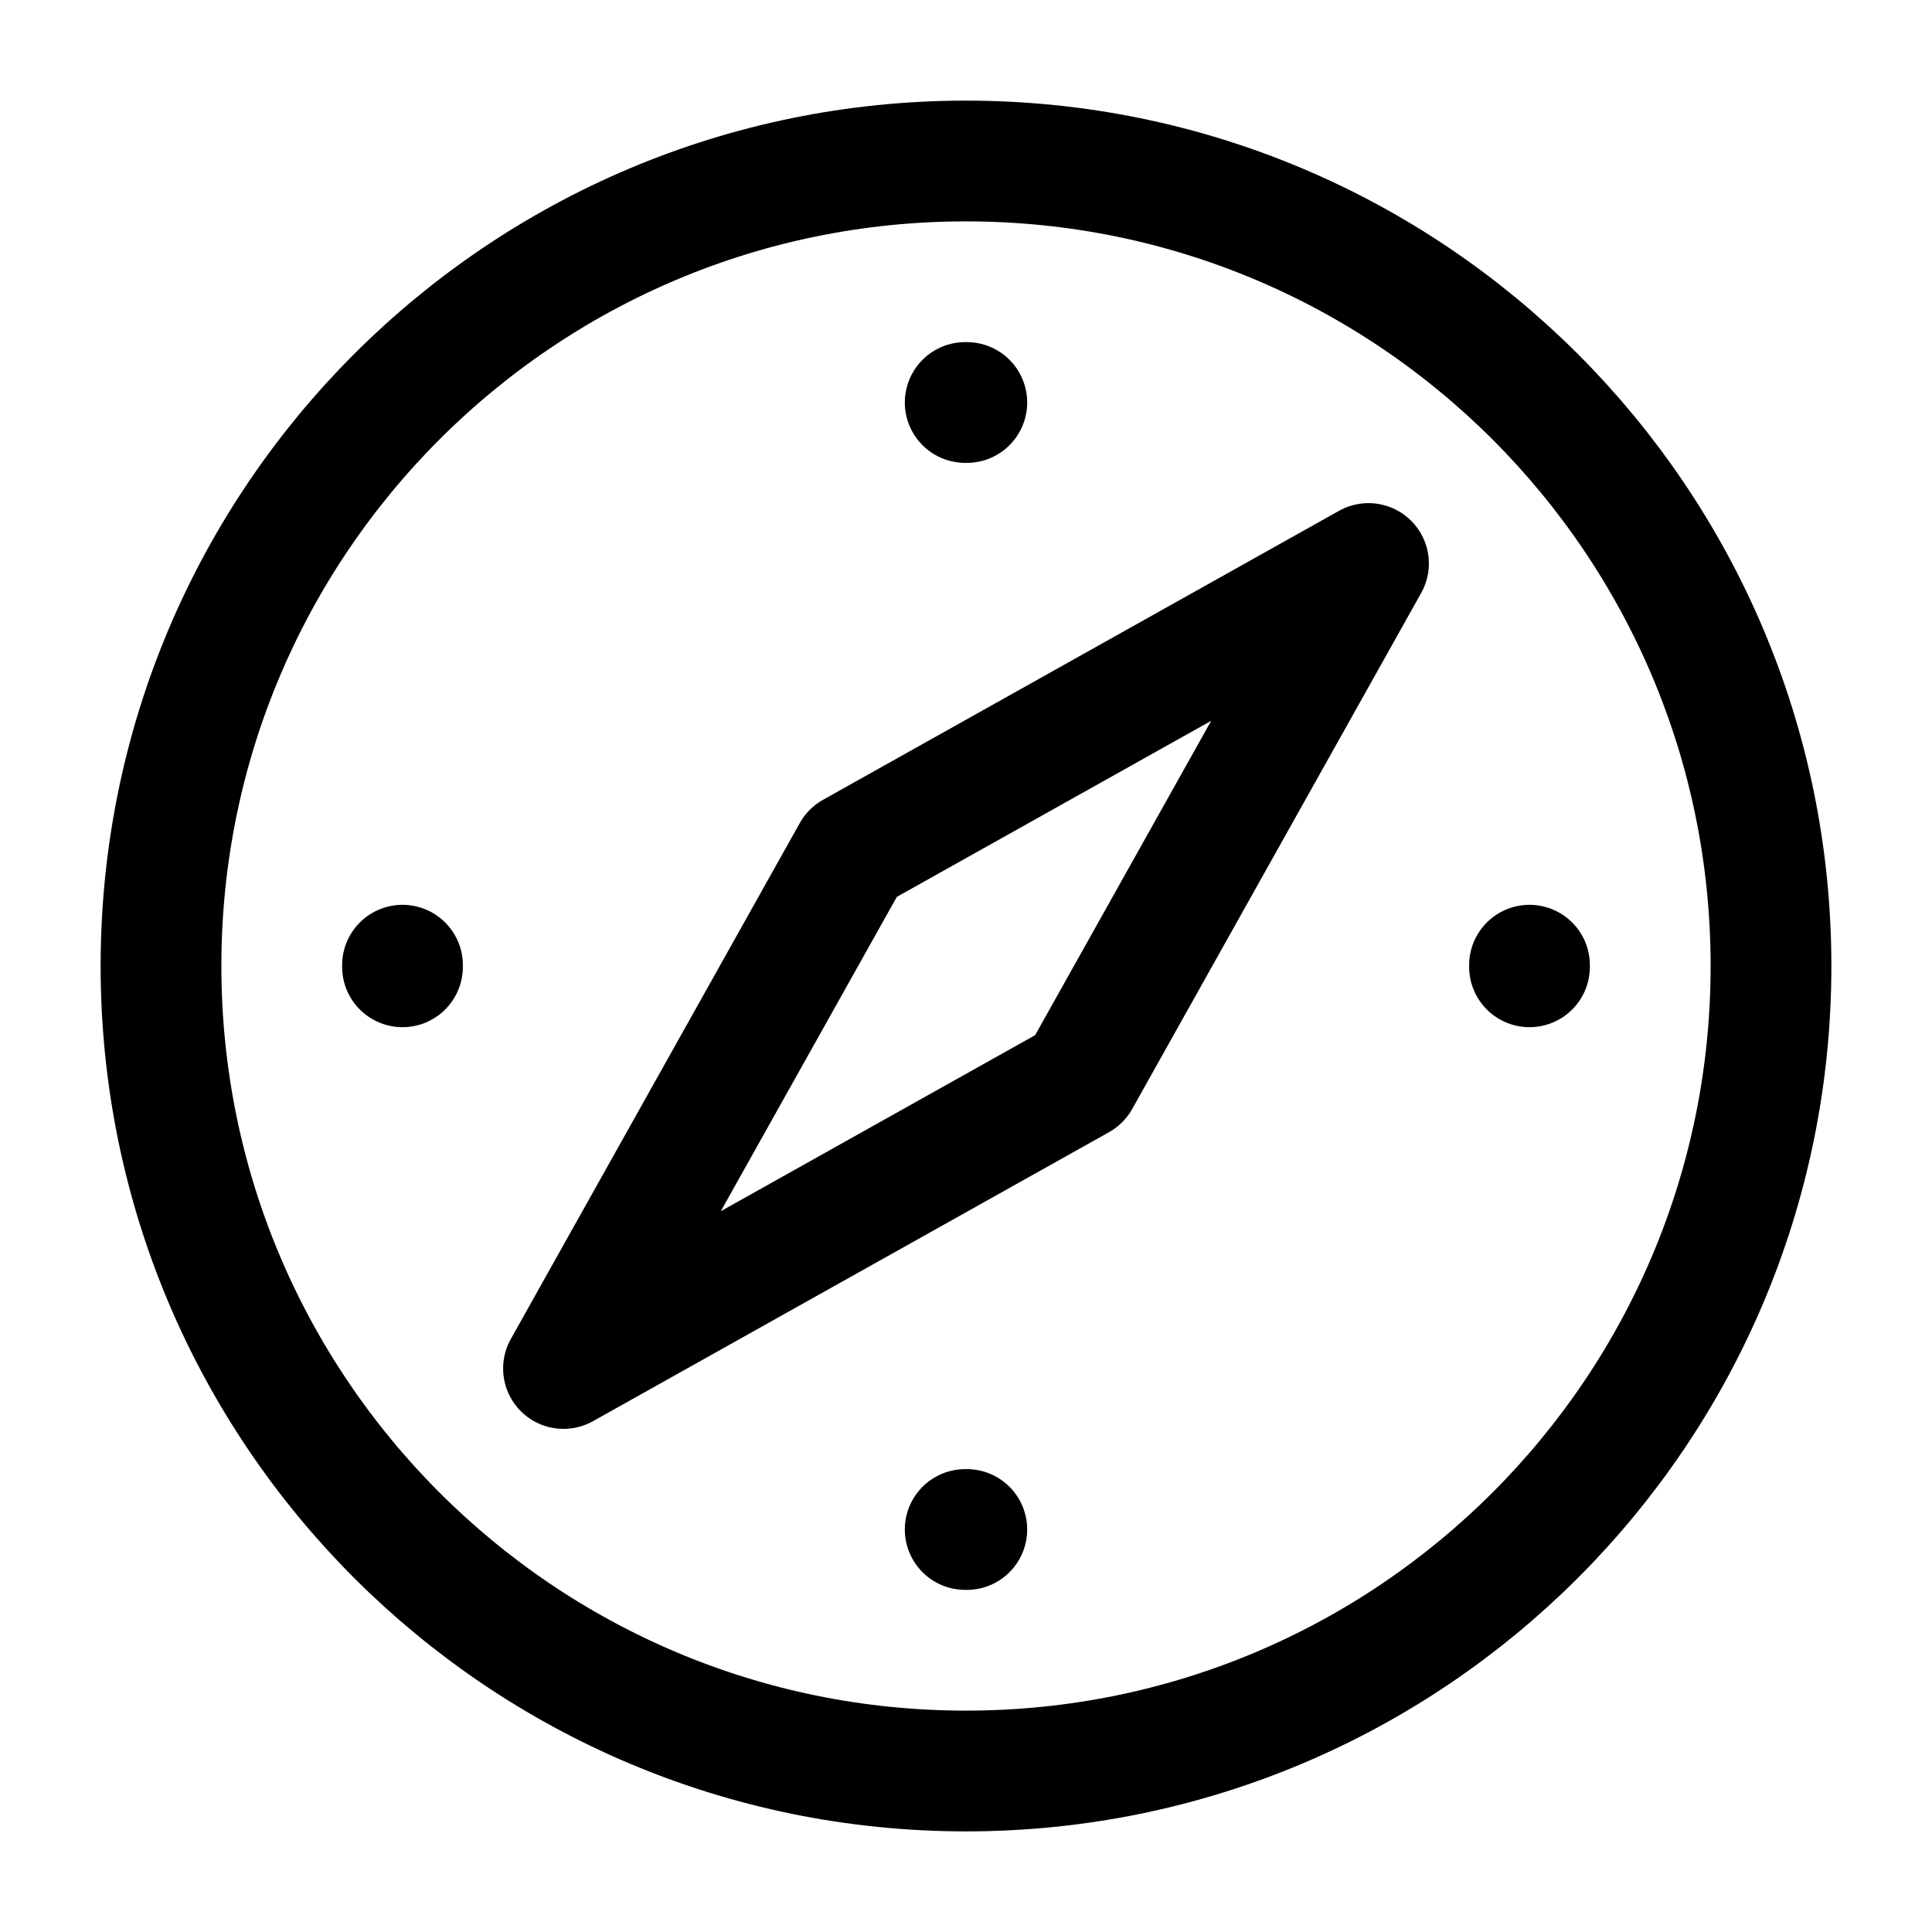 <svg width="96" height="96" viewBox="0 0 24 24" fill="none" xmlns="http://www.w3.org/2000/svg" data-reactroot="">
<path stroke-linejoin="round" stroke-linecap="round" stroke-miterlimit="10" stroke-width="1.5" stroke="#000000" fill="none" d="M12 22C17.523 22 22 17.523 22 12C22 6.477 17.523 2 12 2C6.477 2 2 6.477 2 12C2 17.523 6.477 22 12 22Z"></path>
<path stroke-linejoin="round" stroke-linecap="round" stroke-miterlimit="10" stroke-width="1.5" stroke="#000000" fill="none" d="M13.41 13.41L7 17L10.59 10.59L17 7L13.41 13.41Z"></path>
<path stroke-linejoin="round" stroke-linecap="round" stroke-miterlimit="10" stroke-width="1.5" stroke="#000000" d="M11.99 5H12.01"></path>
<path stroke-linejoin="round" stroke-linecap="round" stroke-miterlimit="10" stroke-width="1.5" stroke="#000000" d="M11.99 19H12.01"></path>
<path stroke-linejoin="round" stroke-linecap="round" stroke-miterlimit="10" stroke-width="1.5" stroke="#000000" d="M19 11.99V12.01"></path>
<path stroke-linejoin="round" stroke-linecap="round" stroke-miterlimit="10" stroke-width="1.5" stroke="#000000" d="M5 11.99V12.01"></path>
</svg>
